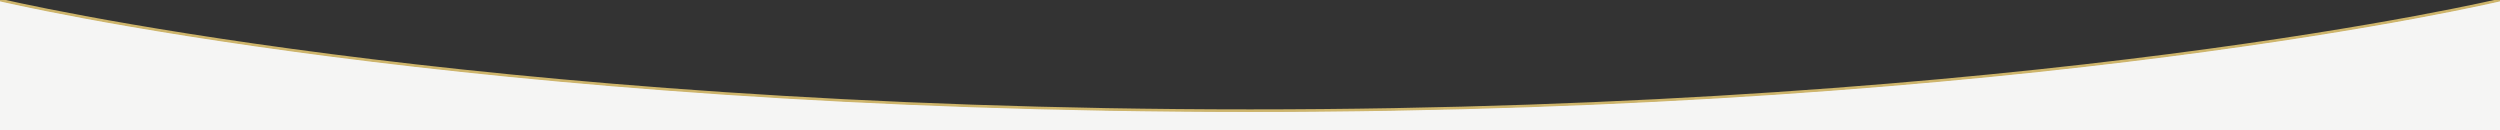 <?xml version="1.0" encoding="utf-8"?>
<!-- Generator: Adobe Illustrator 25.4.1, SVG Export Plug-In . SVG Version: 6.00 Build 0)  -->
<svg version="1.1" id="Calque_1" xmlns="http://www.w3.org/2000/svg" xmlns:xlink="http://www.w3.org/1999/xlink" x="0px" y="0px"
	 viewBox="0 0 1920 100" style="enable-background:new 0 0 1920 100;" xml:space="preserve" preserveAspectRatio="none">
<rect x="0" y="0" width="1920" height="100" fill="#333333" stroke="none"/>
<style type="text/css">
	.st0{fill:#F5F5F4;}
	.st1{fill:none;stroke:#CEB56B;stroke-width:2;stroke-miterlimit:10;}
</style>
<path class="st0" d="M960,100.5h960V0.5c0,0-357.7,85-960,85S0,0.5,0,0.5v100H960z"/>
<path class="st1" d="M1920,0c0,0-357.7,85-960,85S0,0,0,0"/>
</svg>
